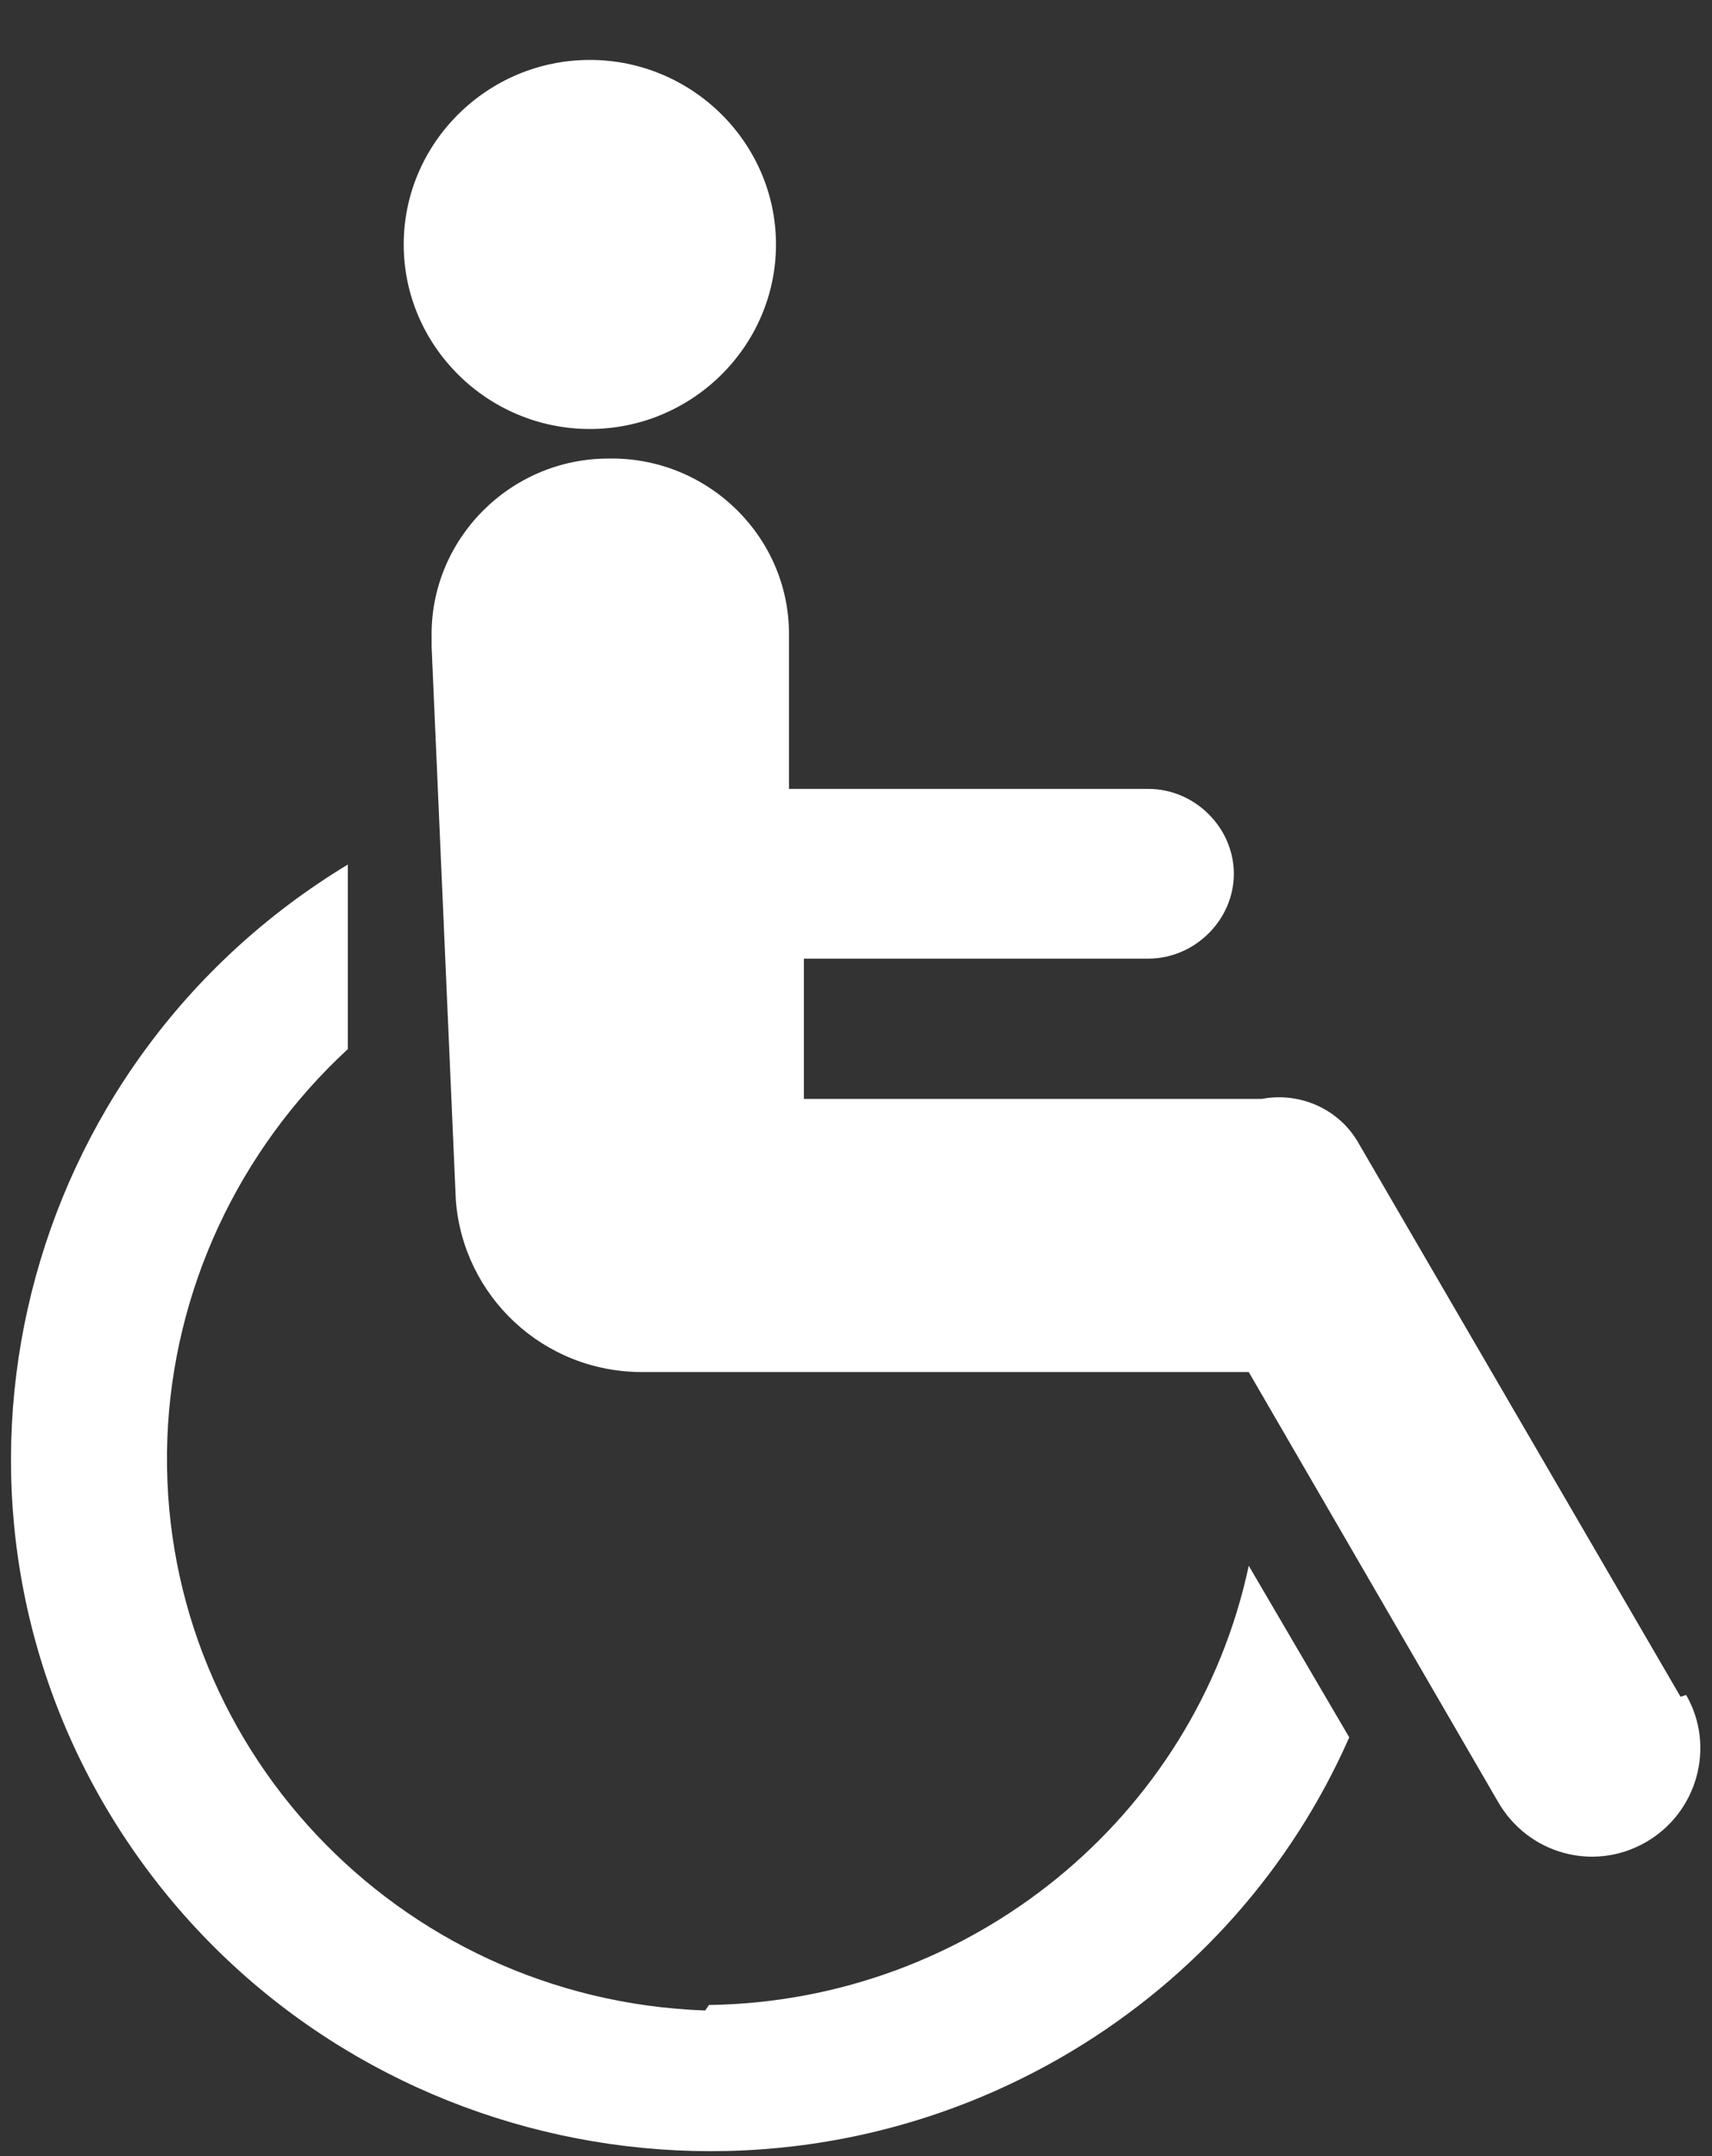 <?xml version="1.0" encoding="UTF-8"?> <svg xmlns="http://www.w3.org/2000/svg" width="27" height="34" viewBox="0 0 27 34" fill="none"><rect x="0" y="0" width="27" height="34" fill="#333333" stroke="none"/><path d="M9.302 6.765C10.917 6.765 12.238 5.456 12.238 3.855C12.238 2.255 10.917 0.945 9.302 0.945C7.688 0.945 6.367 2.255 6.367 3.855C6.367 5.456 7.688 6.765 9.302 6.765Z" fill="white"></path><path d="M26.504 26.757L21.426 18.027C21.132 17.503 20.516 17.212 19.899 17.329H12.678V15.117H18.109C18.843 15.117 19.459 14.506 19.459 13.779C19.459 13.051 18.843 12.44 18.109 12.44H12.443V9.996C12.443 8.453 11.152 7.202 9.596 7.231C8.04 7.231 6.778 8.511 6.807 10.054C6.807 10.112 6.807 10.17 6.807 10.199L7.189 18.929C7.306 20.443 8.568 21.636 10.124 21.636H19.694L23.627 28.416C24.097 29.231 25.124 29.522 25.946 29.056C26.768 28.591 27.062 27.543 26.592 26.728" fill="white"></path><path d="M11.122 31.704C6.249 31.53 2.463 27.485 2.639 22.683C2.727 20.355 3.754 18.143 5.486 16.543V13.633C0.291 16.776 -1.383 23.498 1.758 28.649C4.929 33.829 11.709 35.458 16.905 32.344C18.843 31.18 20.369 29.463 21.279 27.397L19.694 24.691C18.843 28.678 15.291 31.559 11.181 31.617" fill="white"></path></svg> 